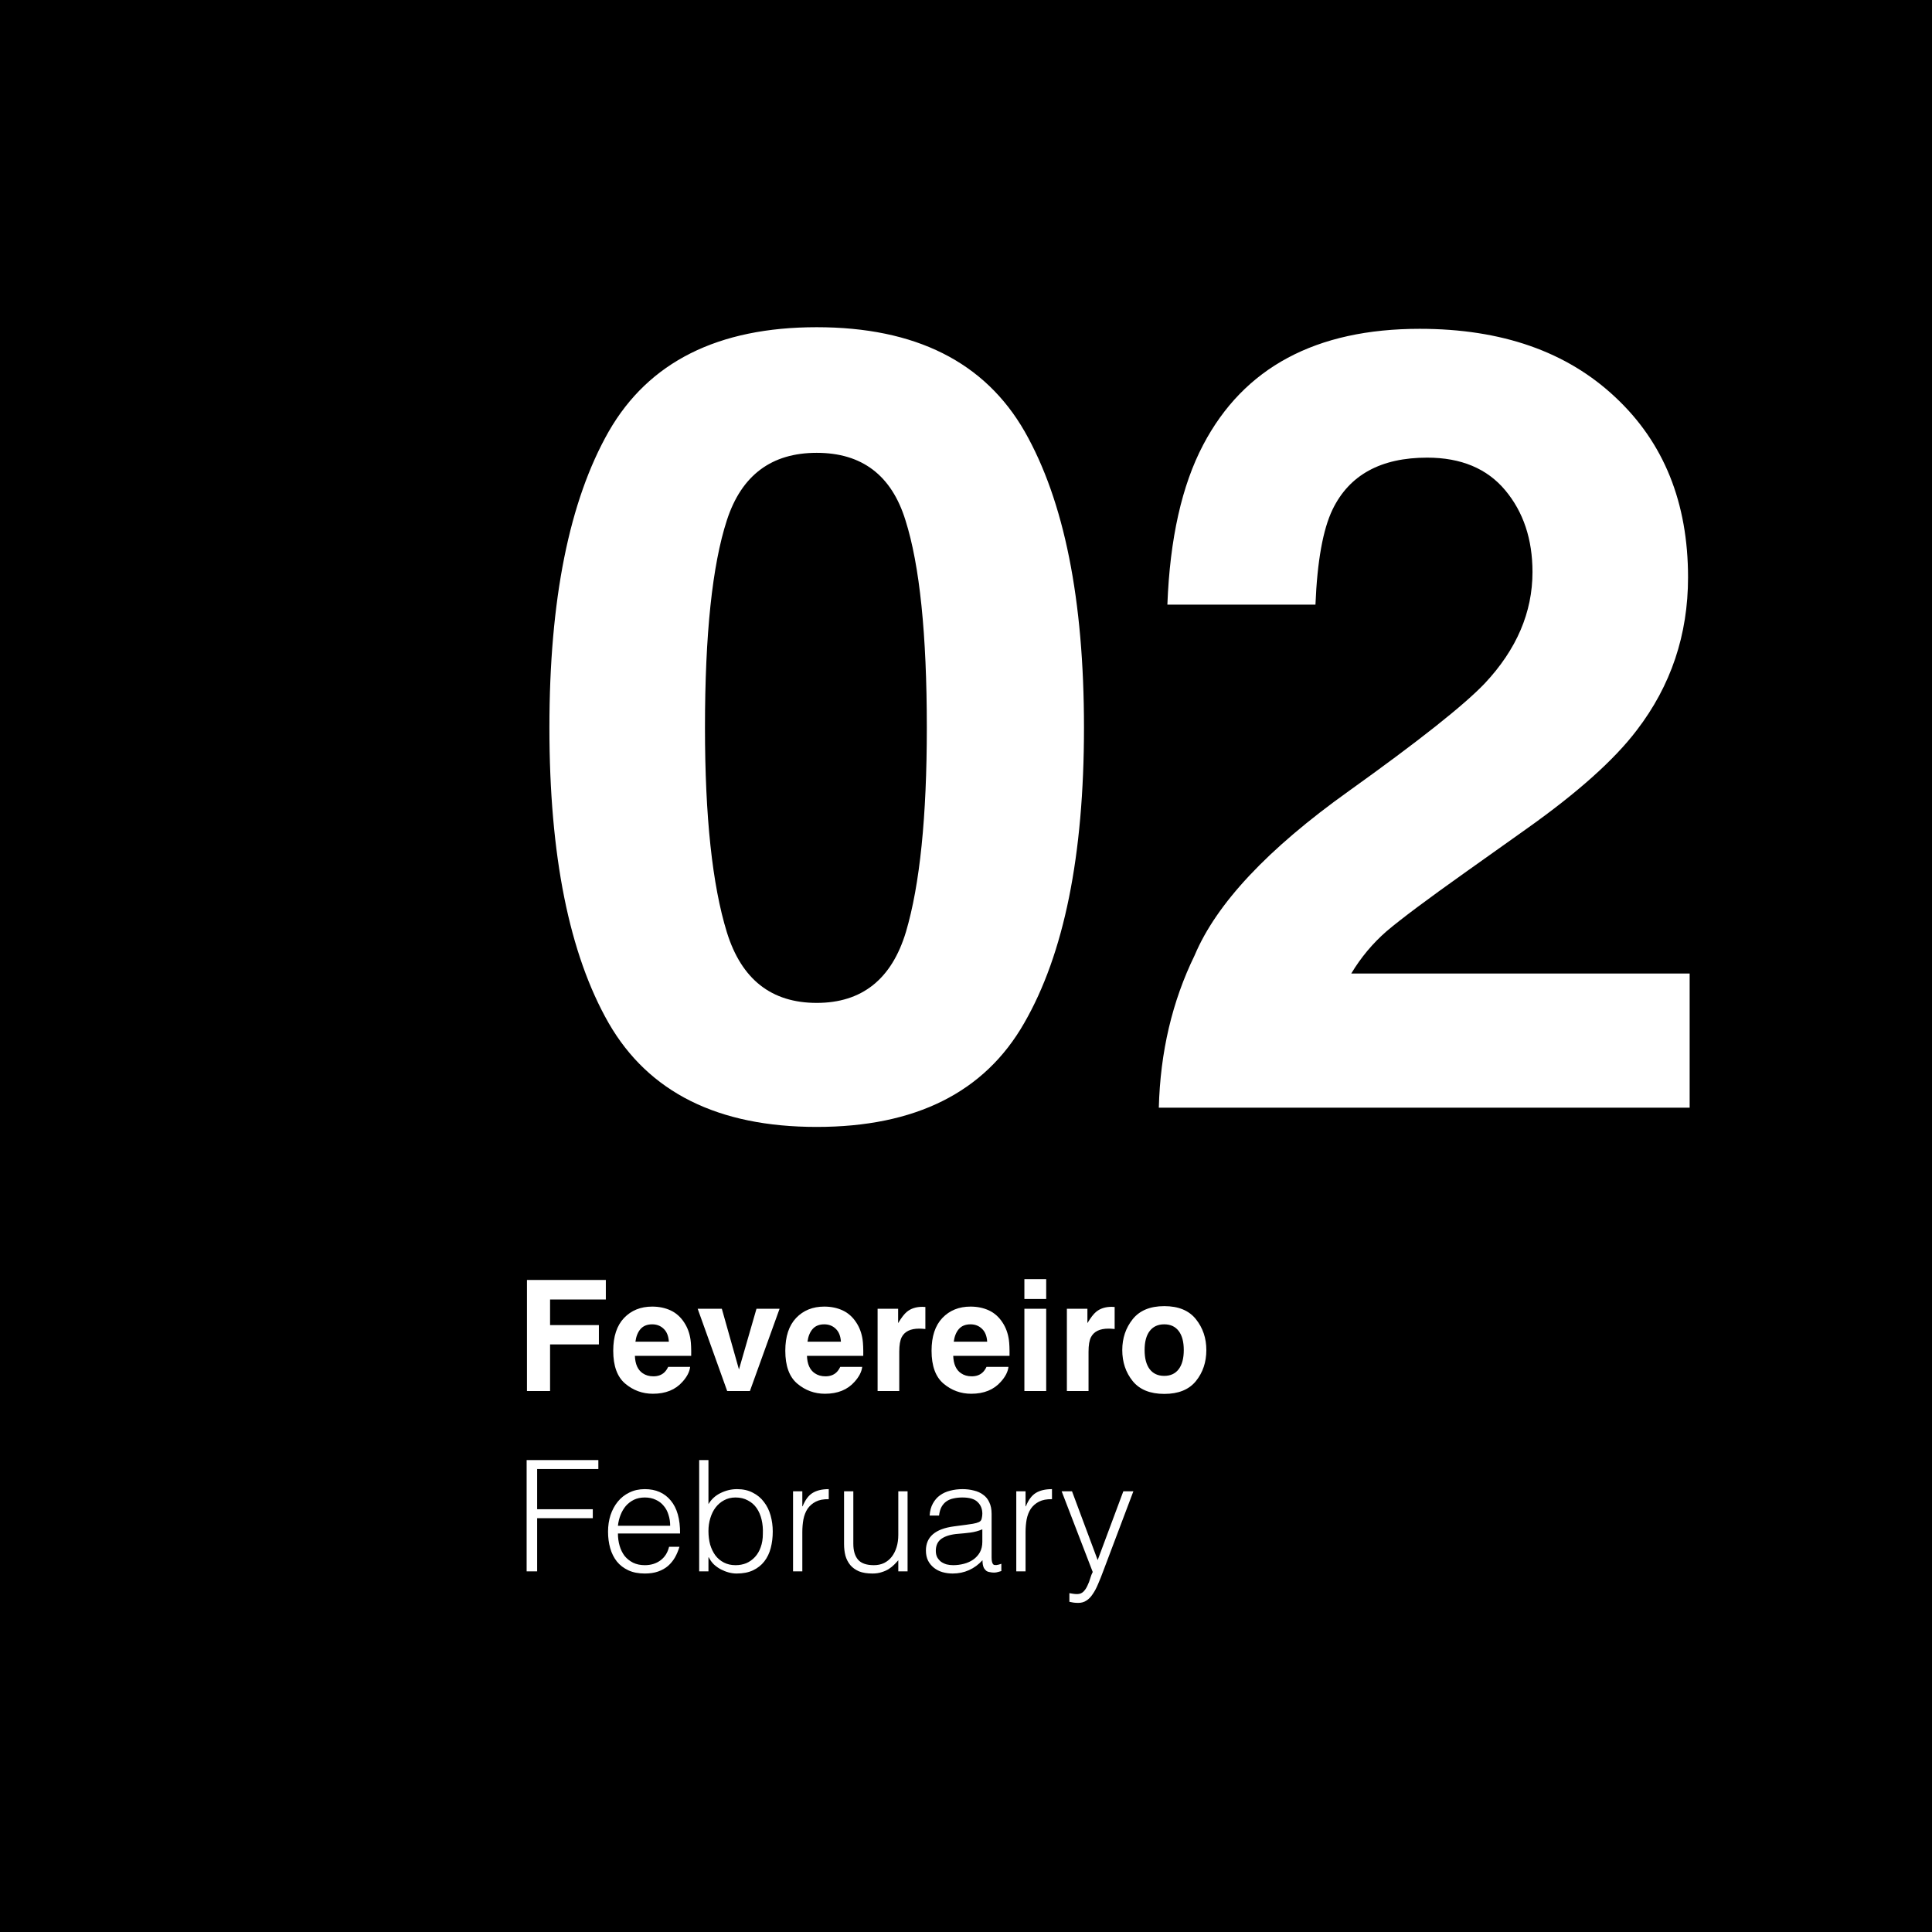 <svg xmlns="http://www.w3.org/2000/svg" fill="none" viewBox="0 0 300 300" height="300" width="300">
<rect fill="black" height="300" width="300"></rect>
<path fill="white" d="M94.074 201.785H85.414V205.758H92.996V208.758H85.414V216H81.828V198.75H94.074V201.785ZM107.164 212.25C107.078 213.008 106.684 213.777 105.98 214.559C104.887 215.801 103.355 216.422 101.387 216.422C99.762 216.422 98.328 215.898 97.086 214.852C95.844 213.805 95.223 212.102 95.223 209.742C95.223 207.531 95.781 205.836 96.898 204.656C98.023 203.477 99.481 202.887 101.27 202.887C102.332 202.887 103.289 203.086 104.141 203.484C104.992 203.883 105.695 204.512 106.25 205.371C106.75 206.129 107.074 207.008 107.223 208.008C107.309 208.594 107.344 209.438 107.328 210.539H98.586C98.633 211.82 99.035 212.719 99.793 213.234C100.254 213.555 100.809 213.715 101.457 213.715C102.145 213.715 102.703 213.52 103.133 213.129C103.367 212.918 103.574 212.625 103.754 212.25H107.164ZM103.859 208.336C103.805 207.453 103.535 206.785 103.051 206.332C102.574 205.871 101.98 205.641 101.27 205.641C100.496 205.641 99.894 205.883 99.465 206.367C99.043 206.852 98.777 207.508 98.668 208.336H103.859ZM108.336 203.227H112.086L114.746 212.648L117.465 203.227H121.051L116.445 216H112.918L108.336 203.227ZM133.883 212.25C133.797 213.008 133.402 213.777 132.699 214.559C131.605 215.801 130.074 216.422 128.105 216.422C126.48 216.422 125.047 215.898 123.805 214.852C122.562 213.805 121.941 212.102 121.941 209.742C121.941 207.531 122.5 205.836 123.617 204.656C124.742 203.477 126.199 202.887 127.988 202.887C129.051 202.887 130.008 203.086 130.859 203.484C131.711 203.883 132.414 204.512 132.969 205.371C133.469 206.129 133.793 207.008 133.941 208.008C134.027 208.594 134.062 209.438 134.047 210.539H125.305C125.352 211.82 125.754 212.719 126.512 213.234C126.973 213.555 127.527 213.715 128.176 213.715C128.863 213.715 129.422 213.52 129.852 213.129C130.086 212.918 130.293 212.625 130.473 212.25H133.883ZM130.578 208.336C130.523 207.453 130.254 206.785 129.77 206.332C129.293 205.871 128.699 205.641 127.988 205.641C127.215 205.641 126.613 205.883 126.184 206.367C125.762 206.852 125.496 207.508 125.387 208.336H130.578ZM142.73 206.309C141.387 206.309 140.484 206.746 140.023 207.621C139.766 208.113 139.637 208.871 139.637 209.895V216H136.273V203.227H139.461V205.453C139.977 204.602 140.426 204.02 140.809 203.707C141.434 203.184 142.246 202.922 143.246 202.922C143.309 202.922 143.359 202.926 143.398 202.934C143.445 202.934 143.543 202.938 143.691 202.945V206.367C143.48 206.344 143.293 206.328 143.129 206.32C142.965 206.312 142.832 206.309 142.73 206.309ZM156.594 212.25C156.508 213.008 156.113 213.777 155.41 214.559C154.316 215.801 152.785 216.422 150.816 216.422C149.191 216.422 147.758 215.898 146.516 214.852C145.273 213.805 144.652 212.102 144.652 209.742C144.652 207.531 145.211 205.836 146.328 204.656C147.453 203.477 148.91 202.887 150.699 202.887C151.762 202.887 152.719 203.086 153.57 203.484C154.422 203.883 155.125 204.512 155.68 205.371C156.18 206.129 156.504 207.008 156.652 208.008C156.738 208.594 156.773 209.438 156.758 210.539H148.016C148.062 211.82 148.465 212.719 149.223 213.234C149.684 213.555 150.238 213.715 150.887 213.715C151.574 213.715 152.133 213.52 152.562 213.129C152.797 212.918 153.004 212.625 153.184 212.25H156.594ZM153.289 208.336C153.234 207.453 152.965 206.785 152.48 206.332C152.004 205.871 151.41 205.641 150.699 205.641C149.926 205.641 149.324 205.883 148.895 206.367C148.473 206.852 148.207 207.508 148.098 208.336H153.289ZM162.453 203.227V216H159.066V203.227H162.453ZM162.453 198.621V201.703H159.066V198.621H162.453ZM172.121 206.309C170.777 206.309 169.875 206.746 169.414 207.621C169.156 208.113 169.027 208.871 169.027 209.895V216H165.664V203.227H168.852V205.453C169.367 204.602 169.816 204.02 170.199 203.707C170.824 203.184 171.637 202.922 172.637 202.922C172.699 202.922 172.75 202.926 172.789 202.934C172.836 202.934 172.934 202.938 173.082 202.945V206.367C172.871 206.344 172.684 206.328 172.52 206.32C172.355 206.312 172.223 206.309 172.121 206.309ZM185.703 204.844C186.781 206.195 187.32 207.793 187.32 209.637C187.32 211.512 186.781 213.117 185.703 214.453C184.625 215.781 182.988 216.445 180.793 216.445C178.598 216.445 176.961 215.781 175.883 214.453C174.805 213.117 174.266 211.512 174.266 209.637C174.266 207.793 174.805 206.195 175.883 204.844C176.961 203.492 178.598 202.816 180.793 202.816C182.988 202.816 184.625 203.492 185.703 204.844ZM180.781 205.641C179.805 205.641 179.051 205.988 178.52 206.684C177.996 207.371 177.734 208.355 177.734 209.637C177.734 210.918 177.996 211.906 178.52 212.602C179.051 213.297 179.805 213.645 180.781 213.645C181.758 213.645 182.508 213.297 183.031 212.602C183.555 211.906 183.816 210.918 183.816 209.637C183.816 208.355 183.555 207.371 183.031 206.684C182.508 205.988 181.758 205.641 180.781 205.641ZM81.776 244V226.72H92.912V228.112H83.408V234.352H92.048V235.744H83.408V244H81.776ZM104.064 236.92C104.064 236.312 103.976 235.744 103.8 235.216C103.64 234.672 103.392 234.208 103.056 233.824C102.736 233.424 102.328 233.112 101.832 232.888C101.336 232.648 100.768 232.528 100.128 232.528C99.488 232.528 98.92 232.648 98.424 232.888C97.944 233.128 97.528 233.448 97.176 233.848C96.84 234.248 96.568 234.712 96.36 235.24C96.152 235.768 96.016 236.328 95.952 236.92H104.064ZM95.952 238.12C95.952 238.792 96.04 239.432 96.216 240.04C96.392 240.632 96.648 241.152 96.984 241.6C97.336 242.032 97.776 242.384 98.304 242.656C98.832 242.912 99.44 243.04 100.128 243.04C101.072 243.04 101.88 242.792 102.552 242.296C103.224 241.8 103.672 241.096 103.896 240.184H105.504C105.328 240.776 105.096 241.328 104.808 241.84C104.52 242.336 104.16 242.776 103.728 243.16C103.296 243.528 102.784 243.816 102.192 244.024C101.6 244.232 100.912 244.336 100.128 244.336C99.136 244.336 98.28 244.168 97.56 243.832C96.84 243.496 96.248 243.04 95.784 242.464C95.32 241.872 94.976 241.184 94.752 240.4C94.528 239.6 94.416 238.744 94.416 237.832C94.416 236.92 94.544 236.064 94.8 235.264C95.072 234.464 95.448 233.768 95.928 233.176C96.424 232.568 97.024 232.096 97.728 231.76C98.432 231.408 99.232 231.232 100.128 231.232C101.84 231.232 103.184 231.824 104.16 233.008C105.136 234.176 105.616 235.88 105.6 238.12H95.952ZM110.008 237.736C110.008 238.488 110.096 239.192 110.272 239.848C110.464 240.488 110.736 241.048 111.088 241.528C111.44 241.992 111.88 242.36 112.408 242.632C112.936 242.904 113.536 243.04 114.208 243.04C114.816 243.04 115.376 242.936 115.888 242.728C116.4 242.504 116.848 242.184 117.232 241.768C117.616 241.352 117.912 240.848 118.12 240.256C118.344 239.648 118.456 238.952 118.456 238.168C118.488 237.384 118.424 236.656 118.264 235.984C118.104 235.296 117.848 234.696 117.496 234.184C117.144 233.672 116.688 233.272 116.128 232.984C115.584 232.68 114.944 232.528 114.208 232.528C113.552 232.528 112.96 232.672 112.432 232.96C111.92 233.232 111.48 233.608 111.112 234.088C110.76 234.552 110.488 235.104 110.296 235.744C110.104 236.368 110.008 237.032 110.008 237.736ZM110.008 244H108.568V226.72H110.008V233.56C110.472 232.792 111.104 232.216 111.904 231.832C112.72 231.432 113.568 231.232 114.448 231.232C115.392 231.232 116.208 231.416 116.896 231.784C117.6 232.136 118.176 232.616 118.624 233.224C119.088 233.816 119.432 234.512 119.656 235.312C119.88 236.112 119.992 236.944 119.992 237.808C119.992 238.72 119.888 239.576 119.68 240.376C119.472 241.176 119.136 241.872 118.672 242.464C118.224 243.04 117.648 243.496 116.944 243.832C116.24 244.168 115.384 244.336 114.376 244.336C113.976 244.336 113.568 244.28 113.152 244.168C112.736 244.056 112.328 243.896 111.928 243.688C111.544 243.48 111.184 243.224 110.848 242.92C110.528 242.6 110.264 242.232 110.056 241.816H110.008V244ZM124.584 244H123.144V231.568H124.584V233.896H124.632C125.032 232.904 125.544 232.216 126.168 231.832C126.808 231.432 127.648 231.232 128.688 231.232V232.792C127.872 232.776 127.2 232.904 126.672 233.176C126.144 233.448 125.72 233.816 125.4 234.28C125.096 234.744 124.88 235.296 124.752 235.936C124.64 236.56 124.584 237.216 124.584 237.904V244ZM139.488 231.568H140.928V244H139.488V242.272C139.296 242.496 139.08 242.728 138.84 242.968C138.6 243.208 138.32 243.432 138 243.64C137.696 243.832 137.336 243.992 136.92 244.12C136.504 244.264 136.024 244.336 135.48 244.336C134.648 244.336 133.952 244.224 133.392 244C132.832 243.76 132.376 243.432 132.024 243.016C131.688 242.6 131.44 242.12 131.28 241.576C131.136 241.016 131.064 240.408 131.064 239.752V231.568H132.504V239.728C132.504 240.8 132.752 241.624 133.248 242.2C133.744 242.76 134.56 243.04 135.696 243.04C136.288 243.04 136.816 242.928 137.28 242.704C137.76 242.464 138.16 242.136 138.48 241.72C138.8 241.304 139.048 240.808 139.224 240.232C139.4 239.656 139.488 239.024 139.488 238.336V231.568ZM152.536 237.472C151.928 237.728 151.312 237.896 150.688 237.976C150.064 238.056 149.44 238.12 148.816 238.168C147.712 238.248 146.848 238.496 146.224 238.912C145.616 239.328 145.312 239.96 145.312 240.808C145.312 241.192 145.384 241.528 145.528 241.816C145.688 242.088 145.888 242.32 146.128 242.512C146.384 242.688 146.672 242.824 146.992 242.92C147.328 243 147.664 243.04 148 243.04C148.576 243.04 149.136 242.968 149.68 242.824C150.224 242.68 150.704 242.464 151.12 242.176C151.552 241.872 151.896 241.496 152.152 241.048C152.408 240.584 152.536 240.04 152.536 239.416V237.472ZM150.112 236.752C150.384 236.72 150.704 236.672 151.072 236.608C151.456 236.544 151.768 236.456 152.008 236.344C152.248 236.232 152.392 236.048 152.44 235.792C152.504 235.52 152.536 235.272 152.536 235.048C152.536 234.312 152.296 233.712 151.816 233.248C151.352 232.768 150.56 232.528 149.44 232.528C148.944 232.528 148.488 232.576 148.072 232.672C147.656 232.752 147.288 232.904 146.968 233.128C146.664 233.336 146.408 233.624 146.2 233.992C146.008 234.344 145.88 234.792 145.816 235.336H144.352C144.4 234.6 144.568 233.976 144.856 233.464C145.144 232.936 145.512 232.512 145.96 232.192C146.424 231.856 146.952 231.616 147.544 231.472C148.152 231.312 148.792 231.232 149.464 231.232C150.088 231.232 150.672 231.304 151.216 231.448C151.776 231.576 152.256 231.792 152.656 232.096C153.072 232.384 153.392 232.776 153.616 233.272C153.856 233.768 153.976 234.376 153.976 235.096V241.864C153.976 242.424 154.072 242.784 154.264 242.944C154.472 243.088 154.88 243.048 155.488 242.824V243.952C155.376 243.984 155.208 244.032 154.984 244.096C154.776 244.16 154.568 244.192 154.36 244.192C154.136 244.192 153.92 244.168 153.712 244.12C153.472 244.088 153.28 244.016 153.136 243.904C152.992 243.776 152.872 243.632 152.776 243.472C152.696 243.296 152.64 243.112 152.608 242.92C152.576 242.712 152.56 242.496 152.56 242.272C151.952 242.944 151.256 243.456 150.472 243.808C149.688 244.16 148.84 244.336 147.928 244.336C147.384 244.336 146.856 244.264 146.344 244.12C145.848 243.976 145.408 243.752 145.024 243.448C144.64 243.144 144.336 242.776 144.112 242.344C143.888 241.896 143.776 241.368 143.776 240.76C143.776 238.648 145.224 237.4 148.12 237.016L150.112 236.752ZM159.248 244H157.808V231.568H159.248V233.896H159.296C159.696 232.904 160.208 232.216 160.832 231.832C161.472 231.432 162.312 231.232 163.352 231.232V232.792C162.536 232.776 161.864 232.904 161.336 233.176C160.808 233.448 160.384 233.816 160.064 234.28C159.76 234.744 159.544 235.296 159.416 235.936C159.304 236.56 159.248 237.216 159.248 237.904V244ZM166.054 247.384C166.246 247.416 166.438 247.448 166.63 247.48C166.838 247.512 167.046 247.528 167.254 247.528C167.654 247.528 167.982 247.4 168.238 247.144C168.494 246.888 168.702 246.576 168.862 246.208C169.038 245.856 169.182 245.48 169.294 245.08C169.406 244.696 169.534 244.368 169.678 244.096L164.854 231.568H166.462L170.446 242.248L174.43 231.568H175.99L171.358 243.832C171.07 244.616 170.79 245.32 170.518 245.944C170.262 246.568 169.982 247.096 169.678 247.528C169.39 247.976 169.062 248.312 168.694 248.536C168.342 248.776 167.918 248.896 167.422 248.896C167.166 248.896 166.918 248.88 166.678 248.848C166.454 248.816 166.246 248.776 166.054 248.728V247.384Z"></path>
<path fill="white" d="M126.816 174.988C111.488 174.988 100.724 169.62 94.526 158.885C88.384 148.149 85.312 132.848 85.312 112.981C85.312 93.115 88.384 77.786 94.526 66.995C100.724 56.204 111.488 50.809 126.816 50.809C142.145 50.809 152.909 56.204 159.106 66.995C165.249 77.786 168.32 93.115 168.32 112.981C168.32 132.848 165.221 148.149 159.023 158.885C152.881 169.62 142.145 174.988 126.816 174.988ZM140.679 144.69C142.837 137.386 143.916 126.816 143.916 112.981C143.916 98.483 142.809 87.747 140.596 80.774C138.438 73.802 133.844 70.315 126.816 70.315C119.788 70.315 115.14 73.802 112.871 80.774C110.602 87.747 109.468 98.483 109.468 112.981C109.468 126.816 110.602 137.413 112.871 144.773C115.14 152.078 119.788 155.73 126.816 155.73C133.844 155.73 138.465 152.05 140.679 144.69ZM233.73 76.126C230.908 72.75 226.868 71.062 221.611 71.062C214.417 71.062 209.52 73.746 206.919 79.114C205.425 82.213 204.539 87.138 204.263 93.89H181.27C181.657 83.652 183.511 75.379 186.831 69.07C193.14 57.062 204.346 51.058 220.449 51.058C233.177 51.058 243.304 54.599 250.83 61.683C258.356 68.711 262.119 78.035 262.119 89.656C262.119 98.566 259.463 106.479 254.15 113.396C250.664 117.99 244.937 123.108 236.968 128.753L227.505 135.477C221.584 139.682 217.516 142.726 215.303 144.607C213.145 146.489 211.318 148.675 209.824 151.165H262.368V172H179.941C180.163 163.367 182.017 155.481 185.503 148.343C188.879 140.319 196.847 131.824 209.409 122.859C220.311 115.057 227.367 109.467 230.576 106.092C235.501 100.835 237.964 95.079 237.964 88.826C237.964 83.735 236.553 79.502 233.73 76.126Z"></path>
</svg>
